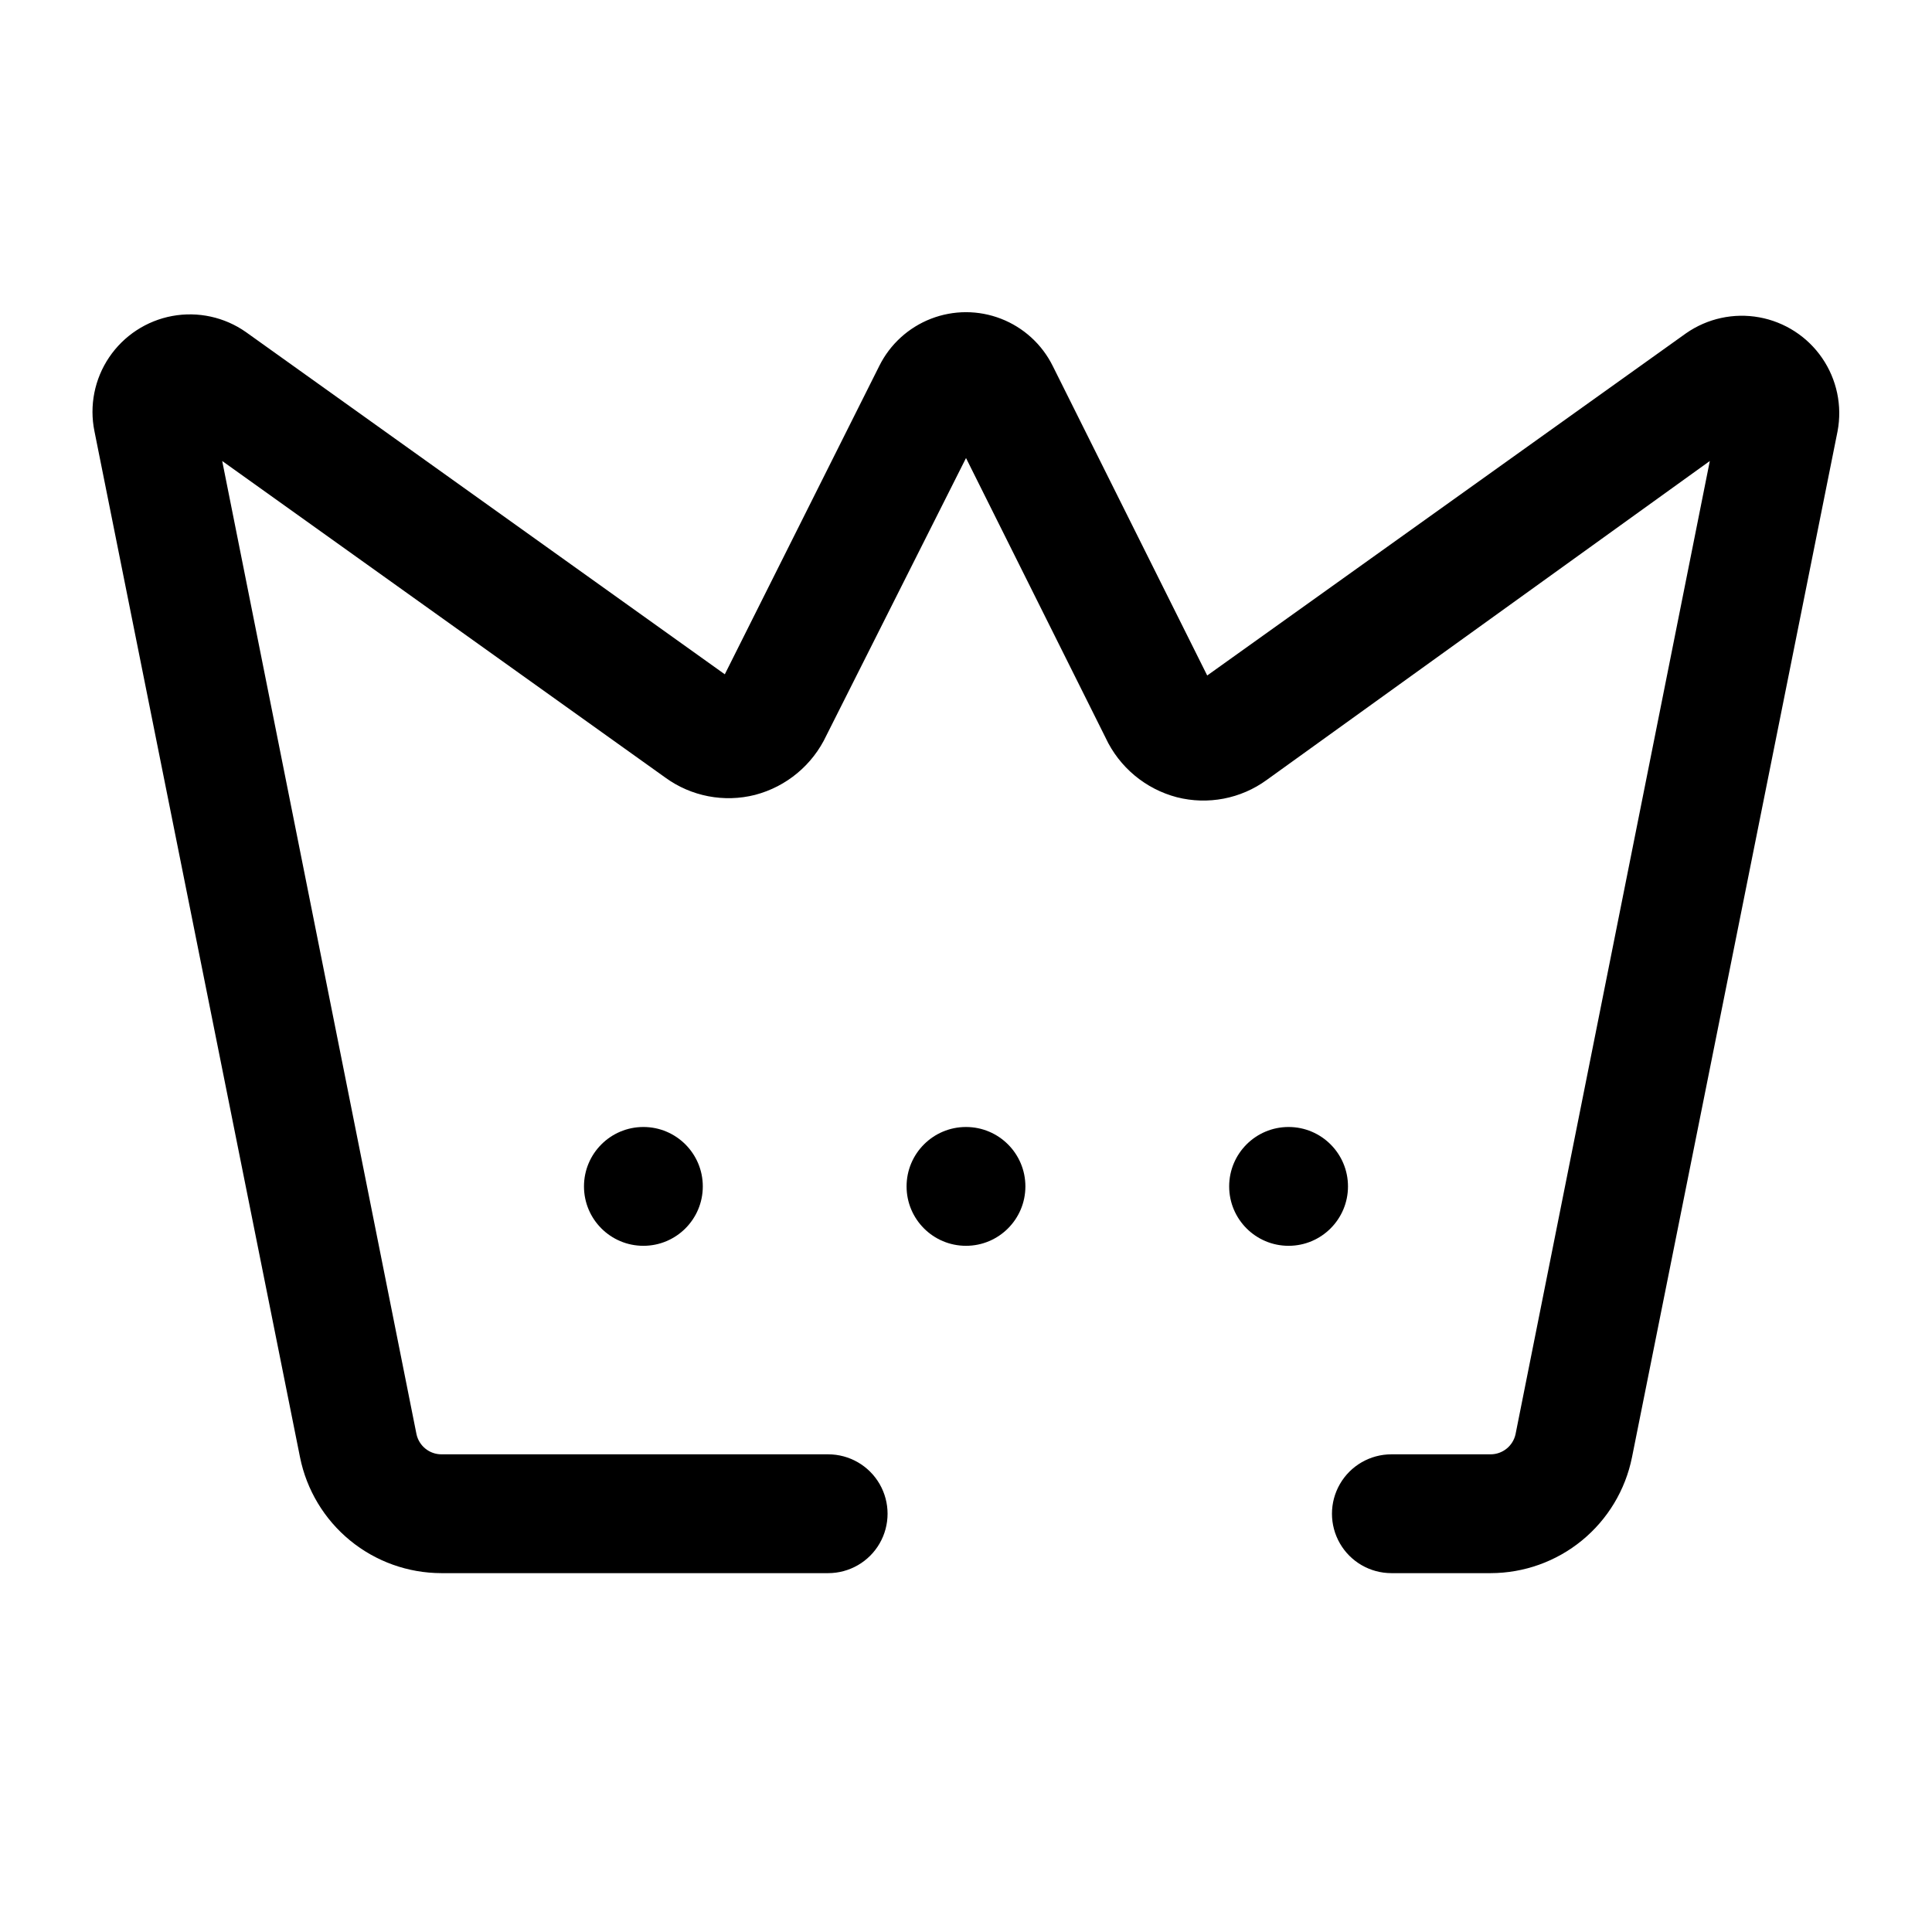 <?xml version="1.0" encoding="UTF-8"?>
<!-- Uploaded to: ICON Repo, www.svgrepo.com, Generator: ICON Repo Mixer Tools -->
<svg fill="#000000" width="800px" height="800px" version="1.1" viewBox="144 144 512 512" xmlns="http://www.w3.org/2000/svg">
 <g>
  <path d="m223.51 530.2c1.742 8.652 6.43 16.438 13.258 22.035 6.828 5.594 15.383 8.656 24.215 8.664h102.49c5.625 0 10.82-3 13.633-7.871s2.812-10.875 0-15.746-8.008-7.871-13.633-7.871h-102.49c-3.191-0.004-5.945-2.234-6.613-5.352l-51.484-257.89 117.45 83.914c6.856 4.981 15.566 6.652 23.773 4.566 8.324-2.184 15.246-7.953 18.895-15.746l37-73.523 37 74.156h-0.004c3.648 7.793 10.57 13.562 18.895 15.742 8.207 2.086 16.922 0.414 23.773-4.566l117.45-84.543-51.48 257.89c-0.668 3.117-3.426 5.348-6.613 5.352h-26.293c-5.625 0-10.824 3-13.637 7.871s-2.812 10.875 0 15.746 8.012 7.871 13.637 7.871h26.293c8.828-0.008 17.383-3.07 24.211-8.664 6.832-5.598 11.516-13.383 13.258-22.035l54.477-271.9c1.281-6.758-0.191-13.754-4.09-19.426-3.894-5.668-9.895-9.551-16.664-10.781-6.769-1.23-13.75 0.293-19.395 4.231l-126.9 90.688-40.934-82.027c-2.848-5.738-7.734-10.199-13.707-12.516-5.969-2.316-12.59-2.316-18.559 0s-10.859 6.777-13.707 12.516l-40.934 81.711-126.9-90.688c-5.672-3.988-12.711-5.523-19.531-4.269-6.816 1.258-12.844 5.207-16.723 10.953-3.879 5.75-5.281 12.816-3.891 19.609z"/>
  <path d="m330.25 458.41c0 8.695-7.051 15.742-15.746 15.742-8.695 0-15.742-7.047-15.742-15.742 0-8.695 7.047-15.746 15.742-15.746 8.695 0 15.746 7.051 15.746 15.746"/>
  <path d="m501.23 458.41c0 8.695-7.051 15.742-15.746 15.742-8.695 0-15.742-7.047-15.742-15.742 0-8.695 7.047-15.746 15.742-15.746 8.695 0 15.746 7.051 15.746 15.746"/>
  <path d="m415.74 458.41c0 8.695-7.047 15.742-15.742 15.742s-15.746-7.047-15.746-15.742c0-8.695 7.051-15.746 15.746-15.746s15.742 7.051 15.742 15.746"/>
 </g>
</svg>